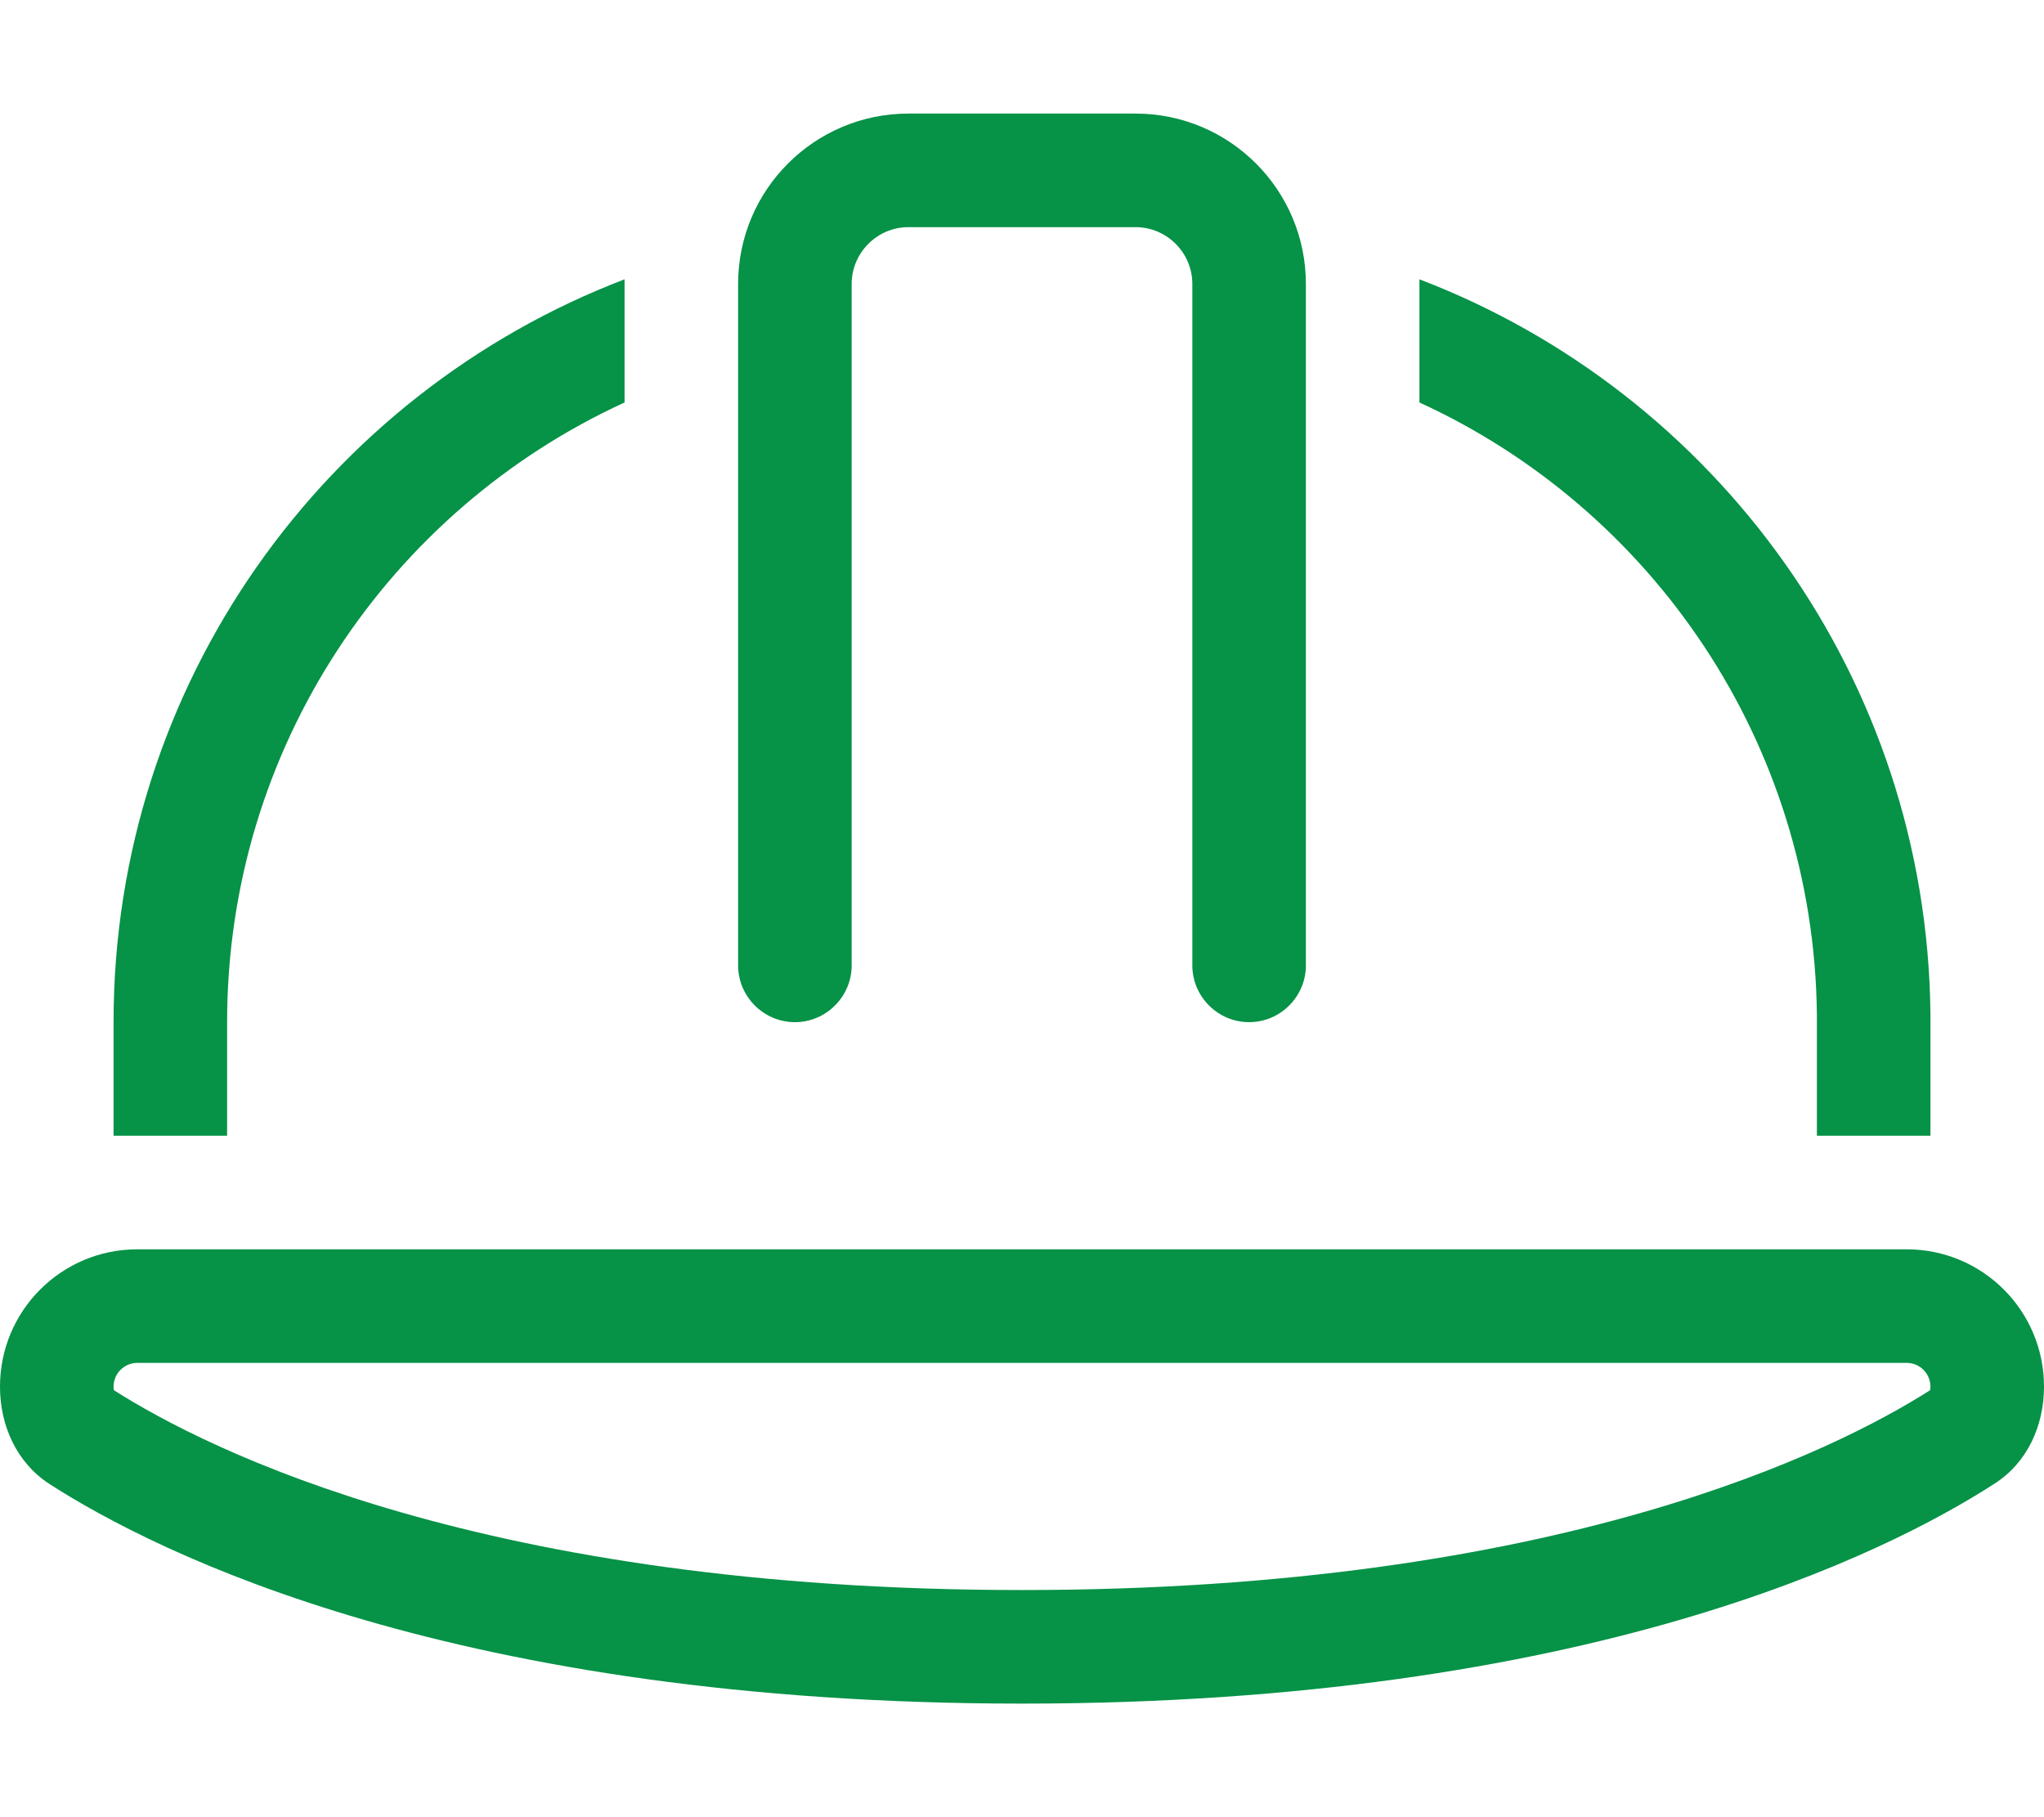 <?xml version="1.0" encoding="UTF-8"?>
<svg xmlns="http://www.w3.org/2000/svg" viewBox="0 0 576 512">
  <!--!Font Awesome Pro 6.5.2 by @fontawesome - https://fontawesome.com License - https://fontawesome.com/license (Commercial License) Copyright 2024 Fonticons, Inc.-->
  <path fill="#069247" d="M240 80V272c0 8.8-7.2 16-16 16s-16-7.2-16-16V80c0-26.5 21.5-48 48-48h64c26.5 0 48 21.5 48 48V272c0 8.8-7.2 16-16 16s-16-7.2-16-16V80c0-8.8-7.2-16-16-16H256c-8.8 0-16 7.2-16 16zm-64-1.3v34.7C109.9 143.7 64 210.5 64 288v32H32V288c0-95.5 59.8-177.1 144-209.3zm224 34.7V78.7c83.5 31.9 143 112.4 144 206.9l0 2.4 0 32H512l0-34.3c-.9-76.5-46.5-142.3-112-172.3zM537.3 384H38.7c-3.7 0-6.7 3-6.7 6.7c0 .4 0 .7 .1 1C58.5 408.5 136.6 448 288 448s229.5-39.5 255.9-56.3c0-.2 .1-.6 .1-1c0-3.7-3-6.7-6.7-6.7zM38.7 352H537.3c21.4 0 38.7 17.3 38.7 38.7c0 11-4.7 21.4-13.9 27.3C531.3 437.9 447.1 480 288 480s-243.3-42.1-274.1-61.9C4.7 412.1 0 401.7 0 390.7C0 369.3 17.3 352 38.7 352z"></path>
</svg>
